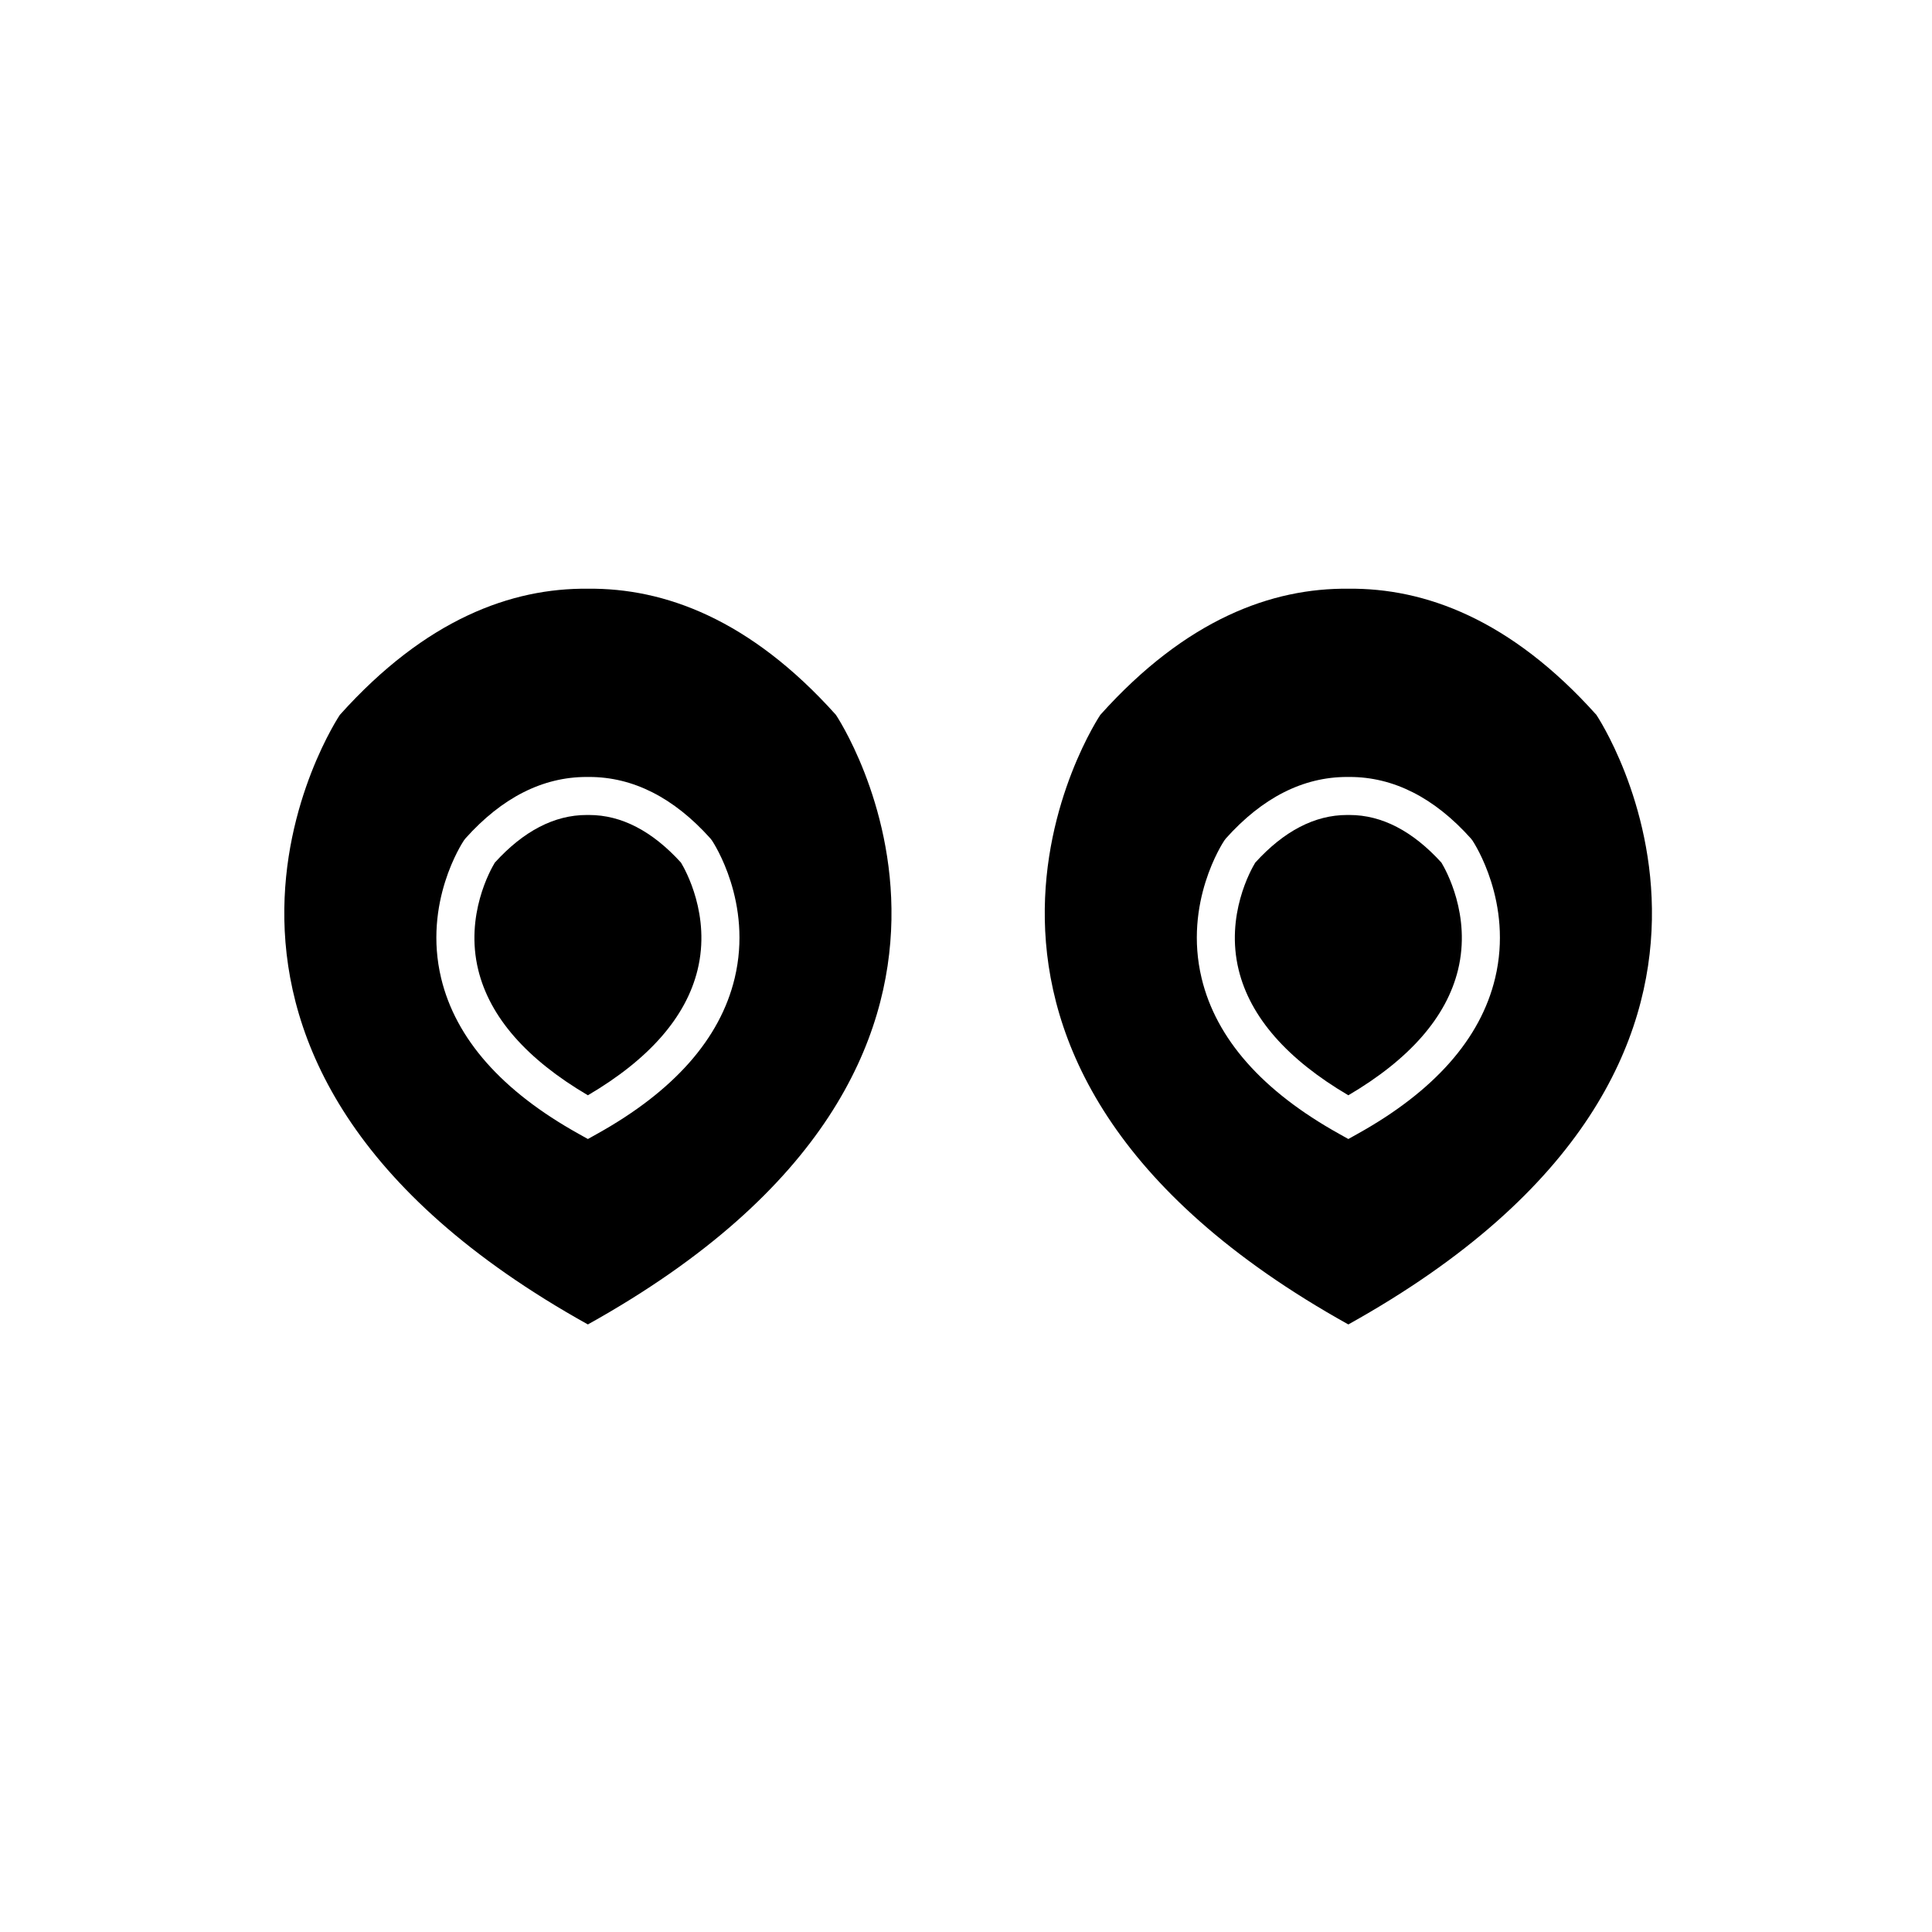 <?xml version="1.0" encoding="UTF-8"?>
<!-- Uploaded to: ICON Repo, www.svgrepo.com, Generator: ICON Repo Mixer Tools -->
<svg fill="#000000" width="800px" height="800px" version="1.1" viewBox="144 144 512 512" xmlns="http://www.w3.org/2000/svg">
 <g>
  <path d="m300.13 359.98h-0.664c-8.543 0-16.727 4.246-24.328 12.621-1.125 1.844-7.945 13.898-4.398 28.43 3.055 12.508 12.82 23.68 29.059 33.23 16.238-9.551 26.012-20.715 29.066-33.234 3.543-14.488-3.25-26.531-4.398-28.426-7.609-8.375-15.797-12.621-24.336-12.621z"/>
  <path d="m365.53 333.45c-22.777-25.422-45.555-33.648-65.738-33.434-20.184-0.215-42.941 8.012-65.727 33.434 0 0-61.133 90.934 65.727 161.54 126.88-70.602 65.738-161.54 65.738-161.54zm-26.836 69.793c-3.848 16.047-16.113 29.918-36.445 41.238l-2.449 1.367-2.449-1.367c-20.332-11.316-32.59-25.191-36.441-41.238-4.816-20.07 5.578-35.836 6.019-36.508l0.422-0.551c9.672-10.809 20.477-16.281 32.113-16.281h0.664c11.633 0 22.441 5.477 32.117 16.277l0.43 0.551c0.441 0.664 10.836 16.434 6.019 36.512z"/>
  <path d="m501.65 359.98h-0.664c-8.539 0-16.727 4.246-24.328 12.621-1.125 1.844-7.945 13.898-4.398 28.43 3.055 12.508 12.828 23.68 29.066 33.23 16.238-9.551 26.008-20.715 29.066-33.234 3.543-14.488-3.254-26.531-4.398-28.426-7.617-8.375-15.805-12.621-24.344-12.621z"/>
  <path d="m567.06 333.45c-22.777-25.422-45.555-33.648-65.738-33.434-20.184-0.215-42.941 8.012-65.73 33.434 0 0-61.129 90.934 65.73 161.54 126.88-70.602 65.738-161.54 65.738-161.54zm-26.84 69.793c-3.848 16.047-16.113 29.918-36.445 41.238l-2.449 1.367-2.445-1.367c-20.332-11.316-32.59-25.191-36.441-41.238-4.812-20.07 5.578-35.836 6.019-36.508l0.422-0.551c9.672-10.809 20.477-16.281 32.113-16.281h0.664c11.633 0 22.441 5.477 32.117 16.277l0.434 0.551c0.434 0.664 10.828 16.434 6.012 36.512z"/>
 </g>
</svg>